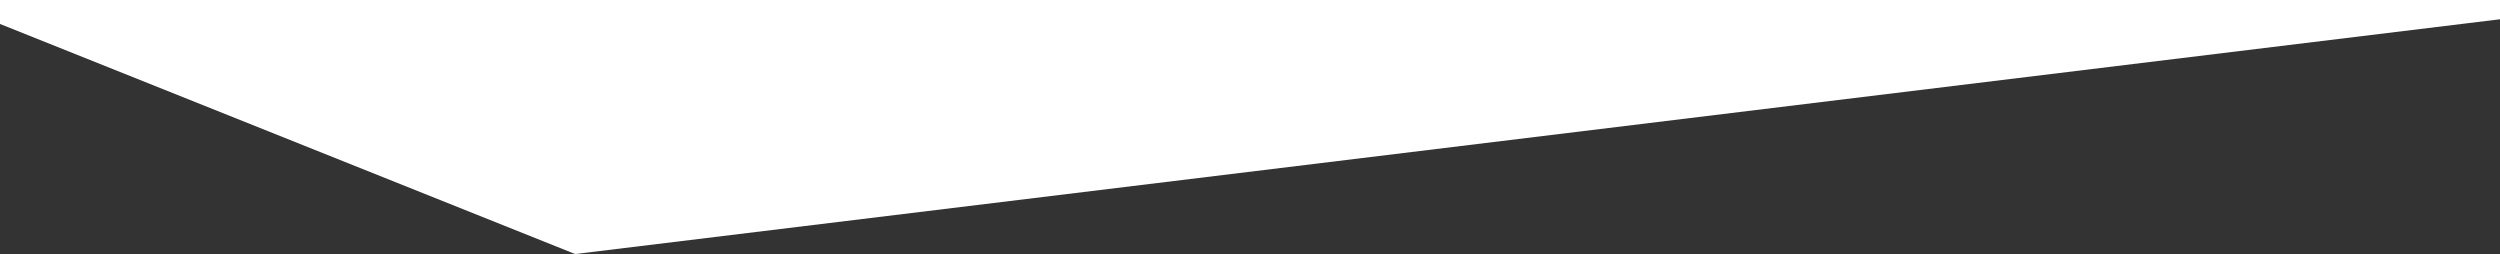 <?xml version="1.0" encoding="utf-8"?>
<!-- Generator: Adobe Illustrator 28.0.0, SVG Export Plug-In . SVG Version: 6.00 Build 0)  -->
<svg version="1.1" id="圖層_1" xmlns="http://www.w3.org/2000/svg" xmlns:xlink="http://www.w3.org/1999/xlink" x="0px" y="0px"
	 viewBox="0 0 1920 195.1" style="enable-background:new 0 0 1920 195.1;" xml:space="preserve">
<rect x="0" y="0" width="1920" height="195.1" fill="#333333" stroke="none"/>
<style type="text/css">
	.st0{fill-rule:evenodd;clip-rule:evenodd;fill:#FFFFFF;}
</style>
<path class="st0" d="M1920-140.4H0V18.4l441.7,176.7L1920,14.8V-140.4z"/>
</svg>
